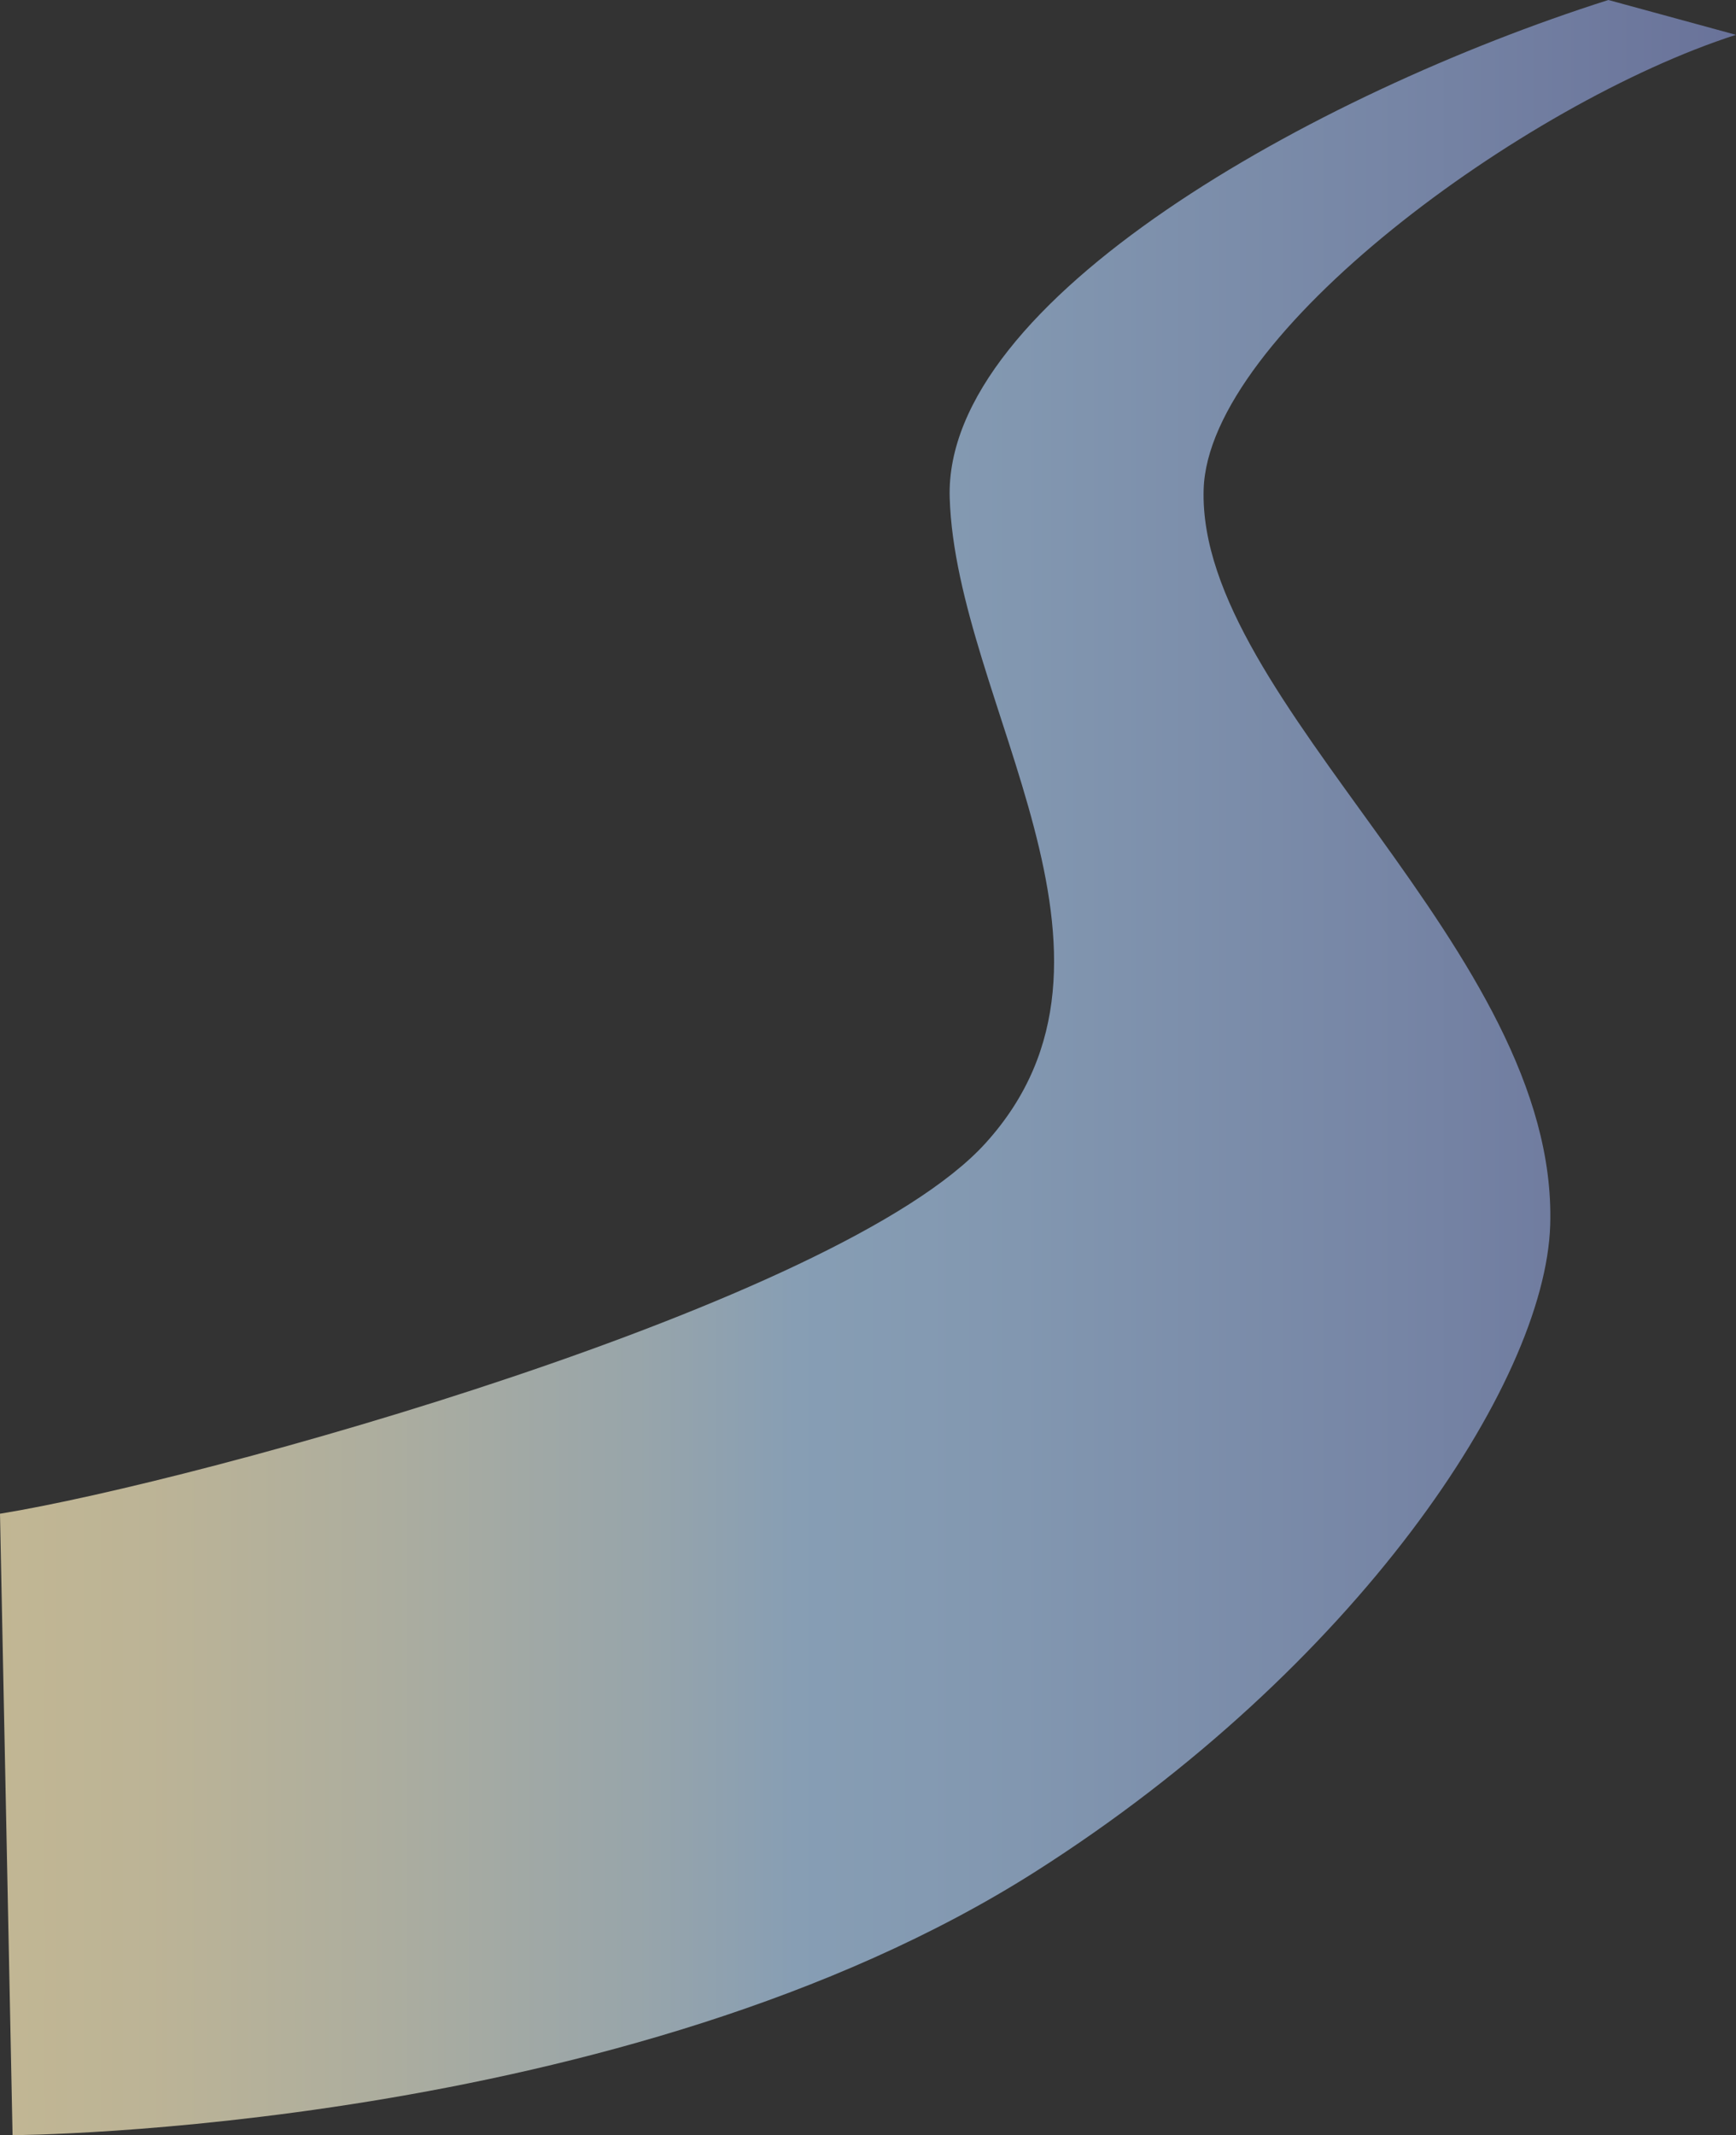<?xml version="1.0" encoding="UTF-8"?>
<svg id="_レイヤー_2" data-name="レイヤー 2" xmlns="http://www.w3.org/2000/svg" xmlns:xlink="http://www.w3.org/1999/xlink" viewBox="0 0 734.21 902.86">
  <rect x="0" y="0" width="734.21" height="902.86" fill="#333333" stroke="none"/>
  <defs>
    <style>
      .cls-1 {
        fill: url(#_空_2);
        opacity: .7;
      }
    </style>
    <linearGradient id="_空_2" data-name="空 2" x1="0" y1="451.43" x2="734.21" y2="451.43" gradientUnits="userSpaceOnUse">
      <stop offset="0" stop-color="#ffefbd"/>
      <stop offset=".09" stop-color="#f7ebc1"/>
      <stop offset=".21" stop-color="#e3e3cc"/>
      <stop offset=".37" stop-color="#c3d6de"/>
      <stop offset=".46" stop-color="#abccec"/>
      <stop offset=".59" stop-color="#a4c2e6"/>
      <stop offset=".81" stop-color="#93a8d6"/>
      <stop offset="1" stop-color="#818ec6"/>
    </linearGradient>
  </defs>
  <g id="background">
    <path class="cls-1" d="M401.66,210.54c2.72,86.71,87.2,193.51,15.08,272.93C354.95,551.51,84.56,626.36,0,640.08l5.31,262.78s259.02-1.08,432.66-111.48c135.2-85.95,215.61-206.1,217.66-273.4,3.53-115.91-149.22-221.01-146.57-311.02,1.93-65.51,135.46-163.43,225.15-192.23l-53.98-14.73c-124.74,39.65-281.19,127.09-278.57,210.54Z"/>
  </g>
</svg>